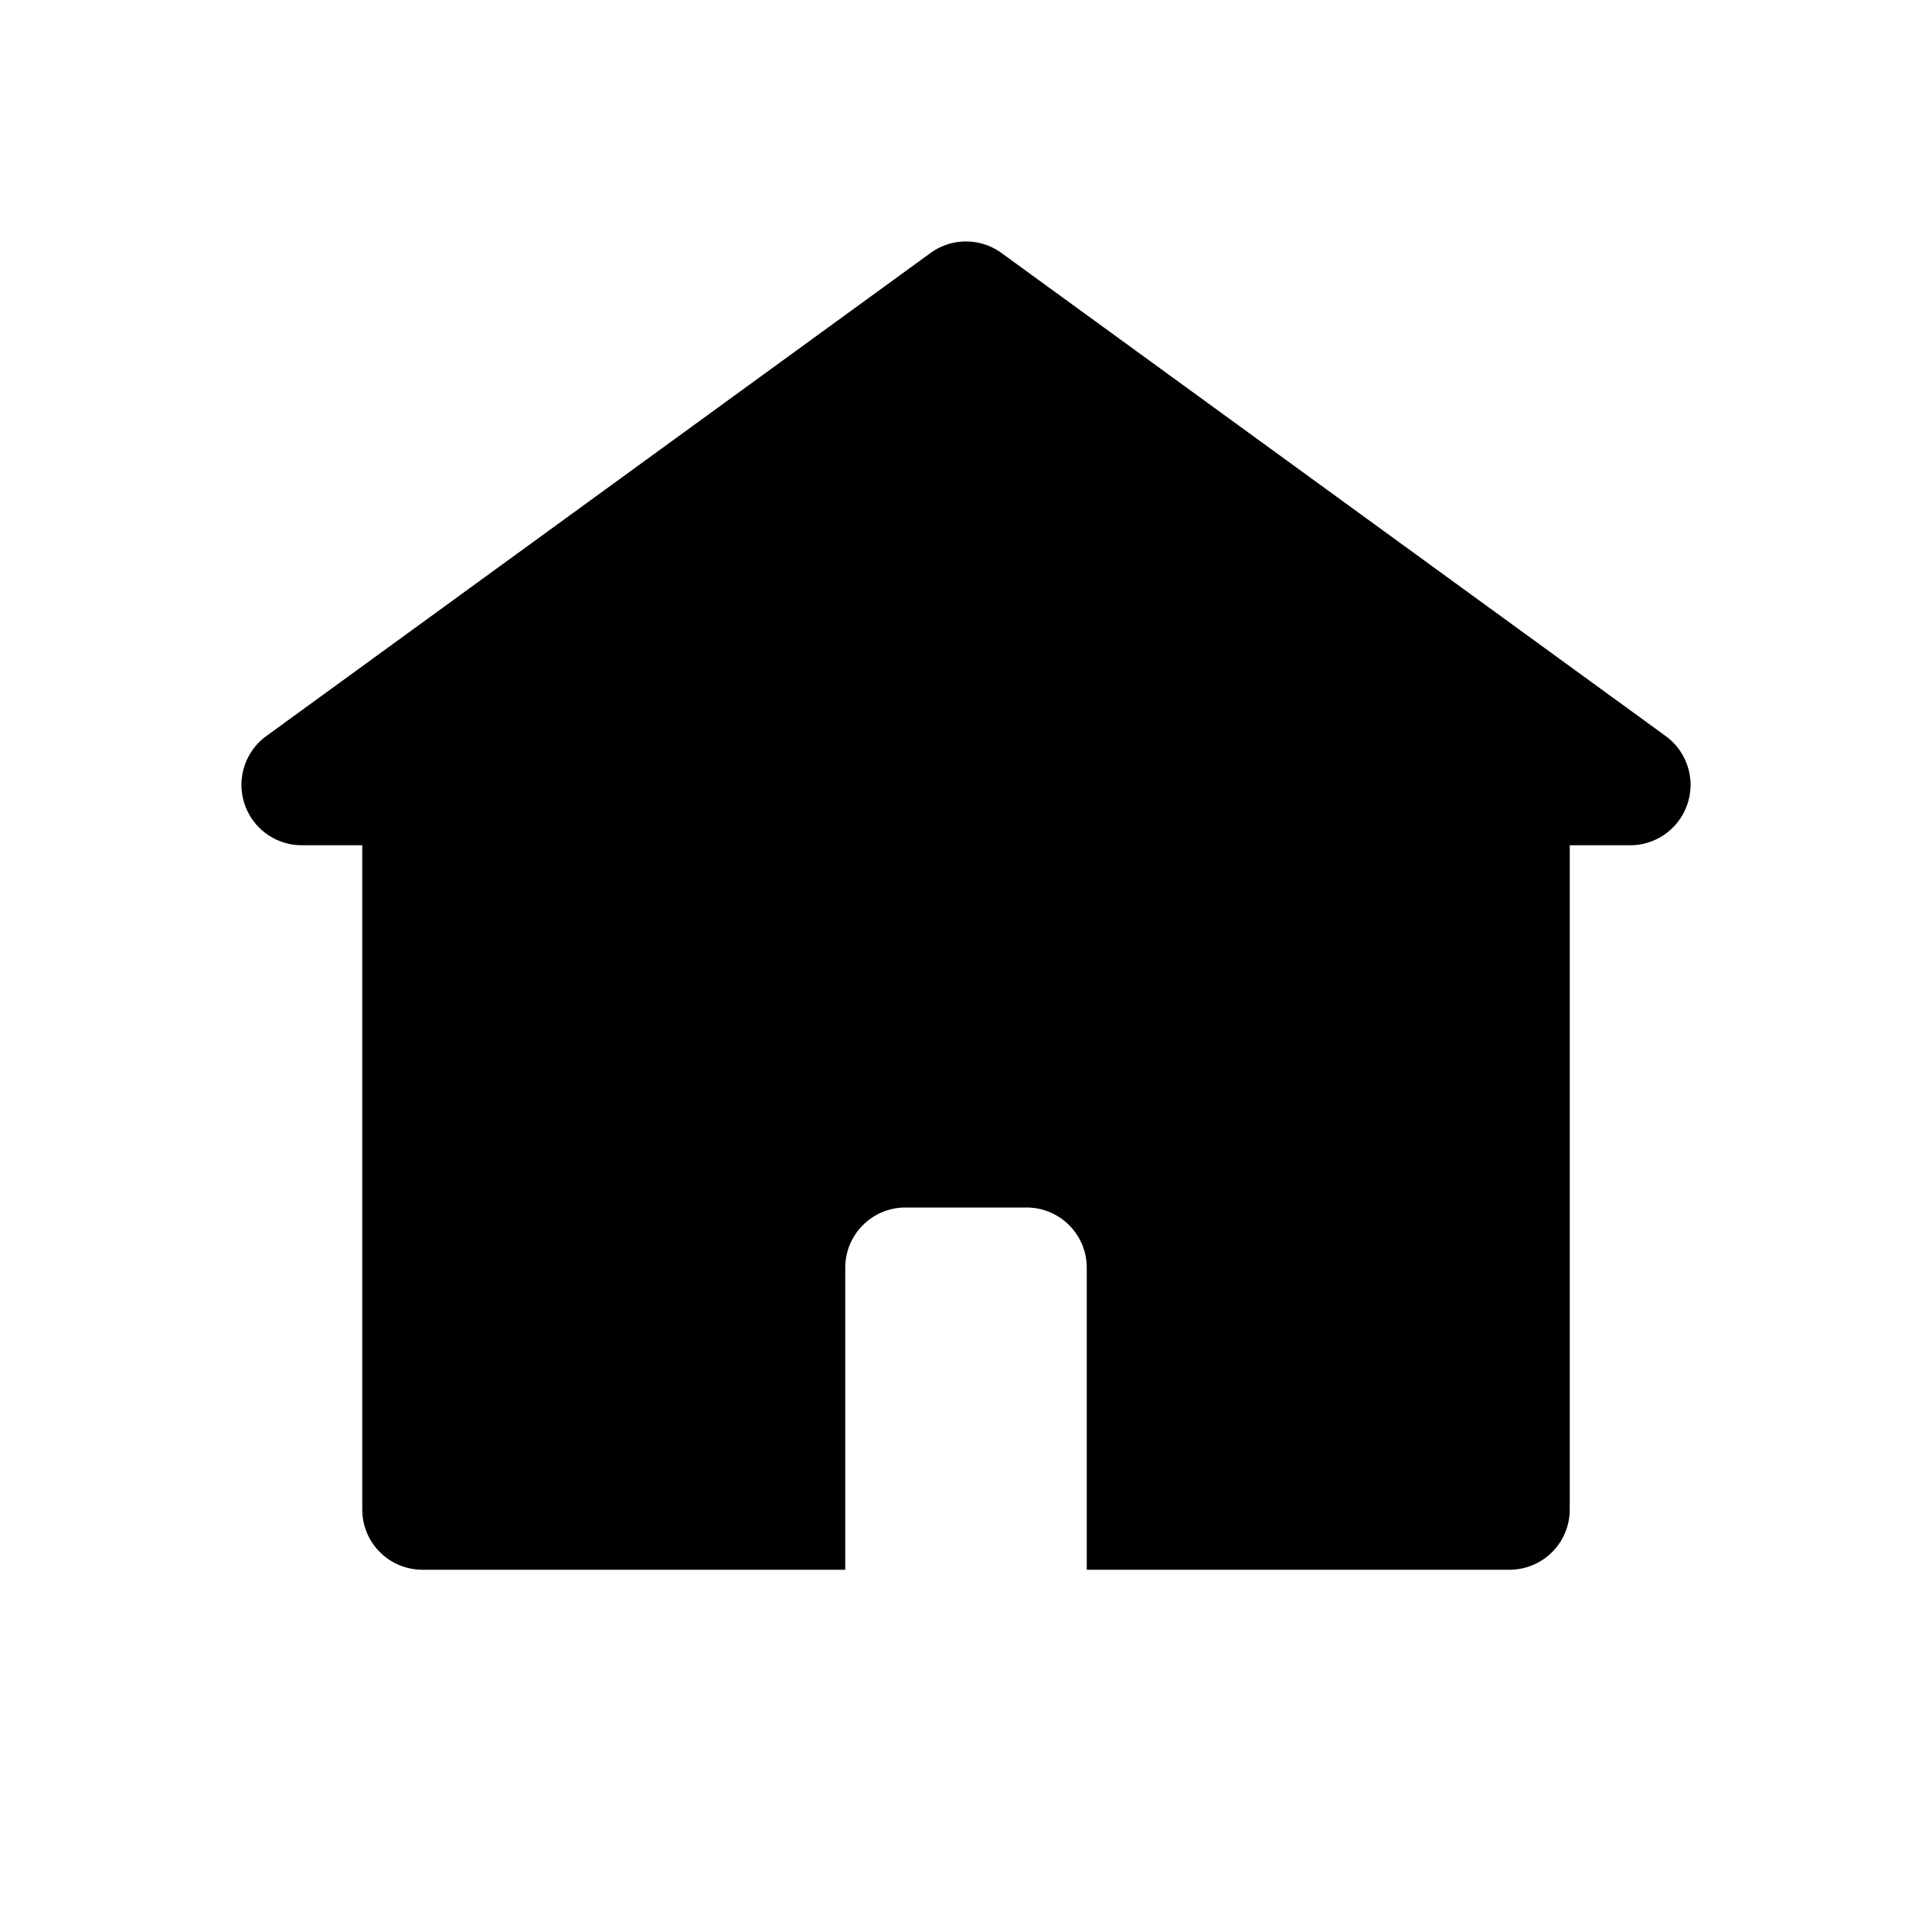 <svg width="200" height="200" xmlns="http://www.w3.org/2000/svg" viewBox="0 0 16 16"><path fill="currentColor" d="m7.705 2.096l-5.5 4A.5.5 0 0 0 2.5 7H3v5.5c0 .277.223.5.5.5H7v-2.5c0-.277.223-.5.5-.5h1c.277 0 .5.223.5.5V13h3.5c.277 0 .5-.223.5-.5V7h.5a.5.5 0 0 0 .295-.904l-5.5-4a.5.5 0 0 0-.59 0"/></svg>